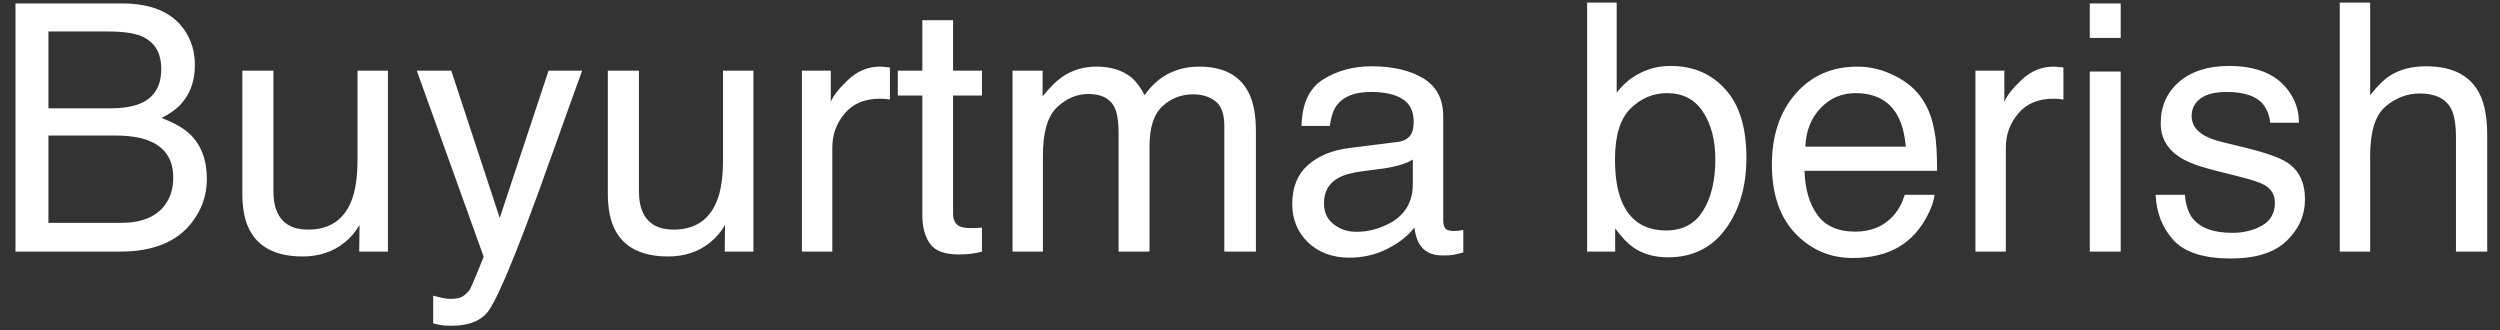 <?xml version="1.0" encoding="UTF-8"?> <svg xmlns="http://www.w3.org/2000/svg" width="159" height="21" viewBox="0 0 159 21" fill="none"><rect x="0" y="0" width="159" height="21" fill="#333333" stroke="none"/> <path d="M6.969 6.891C7.871 6.891 8.573 6.765 9.074 6.515C9.862 6.121 10.256 5.412 10.256 4.388C10.256 3.356 9.837 2.662 8.999 2.304C8.526 2.103 7.825 2.003 6.894 2.003H3.08V6.891H6.969ZM7.688 14.174C8.999 14.174 9.934 13.794 10.492 13.035C10.843 12.555 11.019 11.975 11.019 11.295C11.019 10.149 10.507 9.368 9.482 8.953C8.938 8.731 8.218 8.62 7.323 8.62H3.08V14.174H7.688ZM0.985 0.22H7.764C9.611 0.22 10.925 0.771 11.706 1.874C12.164 2.526 12.394 3.278 12.394 4.13C12.394 5.125 12.111 5.942 11.545 6.579C11.251 6.916 10.829 7.224 10.277 7.503C11.087 7.811 11.692 8.158 12.093 8.545C12.802 9.232 13.156 10.181 13.156 11.392C13.156 12.409 12.838 13.329 12.2 14.152C11.248 15.384 9.733 16 7.656 16H0.985V0.22ZM17.389 4.495V12.133C17.389 12.72 17.482 13.2 17.668 13.572C18.012 14.26 18.653 14.604 19.591 14.604C20.937 14.604 21.854 14.002 22.341 12.799C22.606 12.154 22.738 11.27 22.738 10.146V4.495H24.672V16H22.846L22.867 14.303C22.616 14.74 22.305 15.108 21.933 15.409C21.195 16.011 20.3 16.311 19.247 16.311C17.607 16.311 16.49 15.764 15.896 14.668C15.573 14.081 15.412 13.296 15.412 12.315V4.495H17.389ZM34.888 4.495H37.025C36.753 5.233 36.148 6.916 35.21 9.544C34.508 11.521 33.921 13.132 33.448 14.378C32.331 17.314 31.543 19.105 31.085 19.749C30.627 20.394 29.839 20.716 28.722 20.716C28.45 20.716 28.238 20.705 28.088 20.684C27.945 20.662 27.766 20.623 27.551 20.565V18.804C27.887 18.897 28.131 18.954 28.281 18.976C28.432 18.997 28.564 19.008 28.679 19.008C29.037 19.008 29.298 18.947 29.463 18.825C29.635 18.711 29.778 18.567 29.893 18.395C29.928 18.338 30.057 18.045 30.279 17.515C30.501 16.985 30.662 16.591 30.763 16.333L26.509 4.495H28.7L31.783 13.862L34.888 4.495ZM40.635 4.495V12.133C40.635 12.72 40.728 13.2 40.914 13.572C41.258 14.26 41.899 14.604 42.837 14.604C44.183 14.604 45.1 14.002 45.587 12.799C45.852 12.154 45.984 11.27 45.984 10.146V4.495H47.918V16H46.092L46.113 14.303C45.863 14.74 45.551 15.108 45.179 15.409C44.441 16.011 43.546 16.311 42.493 16.311C40.853 16.311 39.736 15.764 39.142 14.668C38.819 14.081 38.658 13.296 38.658 12.315V4.495H40.635ZM51.001 4.495H52.838V6.482C52.988 6.096 53.357 5.627 53.944 5.075C54.532 4.517 55.208 4.237 55.975 4.237C56.01 4.237 56.071 4.241 56.157 4.248C56.243 4.255 56.39 4.27 56.598 4.291V6.332C56.483 6.311 56.376 6.296 56.275 6.289C56.182 6.282 56.078 6.278 55.964 6.278C54.99 6.278 54.242 6.593 53.719 7.224C53.196 7.847 52.935 8.566 52.935 9.383V16H51.001V4.495ZM58.66 1.283H60.615V4.495H62.452V6.074H60.615V13.583C60.615 13.984 60.751 14.253 61.023 14.389C61.174 14.467 61.425 14.507 61.775 14.507C61.868 14.507 61.969 14.507 62.076 14.507C62.184 14.5 62.309 14.489 62.452 14.475V16C62.23 16.064 61.997 16.111 61.754 16.14C61.518 16.168 61.26 16.183 60.98 16.183C60.078 16.183 59.466 15.954 59.144 15.495C58.821 15.03 58.66 14.428 58.66 13.69V6.074H57.102V4.495H58.66V1.283ZM64.397 4.495H66.309V6.128C66.767 5.562 67.182 5.15 67.555 4.893C68.192 4.456 68.915 4.237 69.725 4.237C70.641 4.237 71.379 4.463 71.938 4.914C72.253 5.172 72.539 5.551 72.797 6.053C73.227 5.437 73.731 4.982 74.311 4.688C74.892 4.388 75.543 4.237 76.267 4.237C77.814 4.237 78.866 4.796 79.425 5.913C79.726 6.515 79.876 7.324 79.876 8.341V16H77.867V8.008C77.867 7.242 77.674 6.715 77.287 6.429C76.908 6.142 76.442 5.999 75.891 5.999C75.132 5.999 74.476 6.253 73.925 6.762C73.38 7.27 73.108 8.119 73.108 9.308V16H71.143V8.491C71.143 7.711 71.049 7.141 70.863 6.783C70.57 6.246 70.022 5.978 69.22 5.978C68.489 5.978 67.823 6.26 67.222 6.826C66.627 7.392 66.33 8.416 66.33 9.898V16H64.397V4.495ZM84.205 12.938C84.205 13.497 84.409 13.938 84.817 14.26C85.226 14.582 85.709 14.743 86.268 14.743C86.948 14.743 87.607 14.586 88.244 14.271C89.318 13.748 89.856 12.892 89.856 11.703V10.146C89.619 10.296 89.315 10.421 88.942 10.521C88.57 10.622 88.205 10.693 87.847 10.736L86.676 10.887C85.974 10.98 85.448 11.127 85.097 11.327C84.502 11.664 84.205 12.201 84.205 12.938ZM88.889 9.028C89.333 8.971 89.63 8.785 89.78 8.47C89.866 8.298 89.909 8.051 89.909 7.729C89.909 7.07 89.673 6.593 89.2 6.3C88.735 5.999 88.065 5.849 87.191 5.849C86.182 5.849 85.466 6.121 85.043 6.665C84.807 6.966 84.653 7.413 84.581 8.008H82.776C82.812 6.59 83.27 5.605 84.151 5.054C85.039 4.495 86.067 4.216 87.234 4.216C88.588 4.216 89.687 4.474 90.532 4.989C91.37 5.505 91.789 6.307 91.789 7.396V14.023C91.789 14.224 91.829 14.385 91.907 14.507C91.993 14.629 92.169 14.69 92.434 14.69C92.519 14.69 92.616 14.686 92.724 14.679C92.831 14.664 92.946 14.646 93.067 14.625V16.054C92.767 16.14 92.537 16.193 92.38 16.215C92.222 16.236 92.007 16.247 91.735 16.247C91.069 16.247 90.586 16.011 90.285 15.538C90.128 15.287 90.017 14.933 89.952 14.475C89.558 14.99 88.993 15.438 88.255 15.817C87.517 16.197 86.704 16.387 85.816 16.387C84.749 16.387 83.876 16.064 83.195 15.42C82.522 14.768 82.186 13.955 82.186 12.981C82.186 11.914 82.519 11.087 83.185 10.5C83.851 9.913 84.724 9.551 85.806 9.415L88.889 9.028ZM100.941 0.166H102.821V5.892C103.244 5.34 103.749 4.921 104.336 4.635C104.923 4.341 105.561 4.194 106.248 4.194C107.68 4.194 108.84 4.688 109.729 5.677C110.624 6.658 111.071 8.108 111.071 10.027C111.071 11.846 110.631 13.357 109.75 14.56C108.869 15.764 107.648 16.365 106.087 16.365C105.213 16.365 104.476 16.154 103.874 15.731C103.516 15.481 103.133 15.08 102.725 14.528V16H100.941V0.166ZM105.969 14.657C107.014 14.657 107.795 14.242 108.311 13.411C108.833 12.58 109.095 11.485 109.095 10.124C109.095 8.914 108.833 7.911 108.311 7.116C107.795 6.321 107.032 5.924 106.022 5.924C105.142 5.924 104.368 6.25 103.702 6.901C103.043 7.553 102.714 8.627 102.714 10.124C102.714 11.205 102.85 12.083 103.122 12.756C103.631 14.023 104.579 14.657 105.969 14.657ZM118.129 4.237C118.945 4.237 119.737 4.431 120.503 4.817C121.269 5.197 121.853 5.691 122.254 6.3C122.641 6.88 122.898 7.557 123.027 8.33C123.142 8.86 123.199 9.705 123.199 10.865H114.767C114.802 12.033 115.078 12.971 115.594 13.68C116.109 14.382 116.908 14.732 117.989 14.732C118.999 14.732 119.805 14.399 120.406 13.733C120.75 13.347 120.993 12.899 121.137 12.391H123.038C122.988 12.813 122.82 13.286 122.533 13.809C122.254 14.324 121.939 14.747 121.588 15.076C121.001 15.649 120.274 16.036 119.407 16.236C118.942 16.351 118.415 16.408 117.828 16.408C116.396 16.408 115.182 15.889 114.187 14.851C113.191 13.805 112.693 12.344 112.693 10.468C112.693 8.62 113.195 7.12 114.197 5.967C115.2 4.814 116.51 4.237 118.129 4.237ZM121.212 9.329C121.133 8.491 120.951 7.822 120.664 7.32C120.134 6.389 119.25 5.924 118.011 5.924C117.123 5.924 116.378 6.246 115.776 6.891C115.175 7.528 114.856 8.341 114.82 9.329H121.212ZM125.638 4.495H127.475V6.482C127.625 6.096 127.994 5.627 128.581 5.075C129.168 4.517 129.845 4.237 130.611 4.237C130.647 4.237 130.708 4.241 130.794 4.248C130.88 4.255 131.027 4.27 131.234 4.291V6.332C131.12 6.311 131.012 6.296 130.912 6.289C130.819 6.282 130.715 6.278 130.601 6.278C129.627 6.278 128.878 6.593 128.355 7.224C127.833 7.847 127.571 8.566 127.571 9.383V16H125.638V4.495ZM132.91 4.549H134.876V16H132.91V4.549ZM132.91 0.22H134.876V2.411H132.91V0.22ZM138.958 12.391C139.015 13.035 139.176 13.529 139.441 13.873C139.928 14.496 140.773 14.808 141.977 14.808C142.693 14.808 143.323 14.654 143.867 14.346C144.411 14.031 144.684 13.547 144.684 12.896C144.684 12.401 144.465 12.025 144.028 11.768C143.749 11.61 143.198 11.427 142.374 11.22L140.838 10.833C139.857 10.589 139.133 10.317 138.668 10.017C137.837 9.494 137.422 8.771 137.422 7.847C137.422 6.758 137.812 5.877 138.593 5.204C139.381 4.531 140.437 4.194 141.762 4.194C143.495 4.194 144.744 4.703 145.511 5.72C145.991 6.364 146.223 7.059 146.209 7.804H144.383C144.347 7.367 144.193 6.969 143.921 6.611C143.477 6.103 142.707 5.849 141.611 5.849C140.881 5.849 140.326 5.988 139.946 6.268C139.574 6.547 139.388 6.916 139.388 7.374C139.388 7.875 139.635 8.276 140.129 8.577C140.415 8.756 140.838 8.914 141.396 9.05L142.675 9.361C144.064 9.698 144.995 10.024 145.468 10.339C146.22 10.833 146.596 11.61 146.596 12.67C146.596 13.694 146.205 14.579 145.425 15.323C144.651 16.068 143.47 16.44 141.88 16.44C140.168 16.44 138.954 16.054 138.238 15.28C137.529 14.5 137.15 13.537 137.1 12.391H138.958ZM148.809 0.166H150.742V6.053C151.201 5.473 151.612 5.064 151.978 4.828C152.601 4.42 153.378 4.216 154.309 4.216C155.977 4.216 157.109 4.799 157.703 5.967C158.025 6.604 158.187 7.489 158.187 8.62V16H156.199V8.749C156.199 7.904 156.092 7.285 155.877 6.891C155.526 6.26 154.867 5.945 153.9 5.945C153.098 5.945 152.371 6.221 151.72 6.772C151.068 7.324 150.742 8.366 150.742 9.898V16H148.809V0.166Z" fill="white"></path> </svg> 